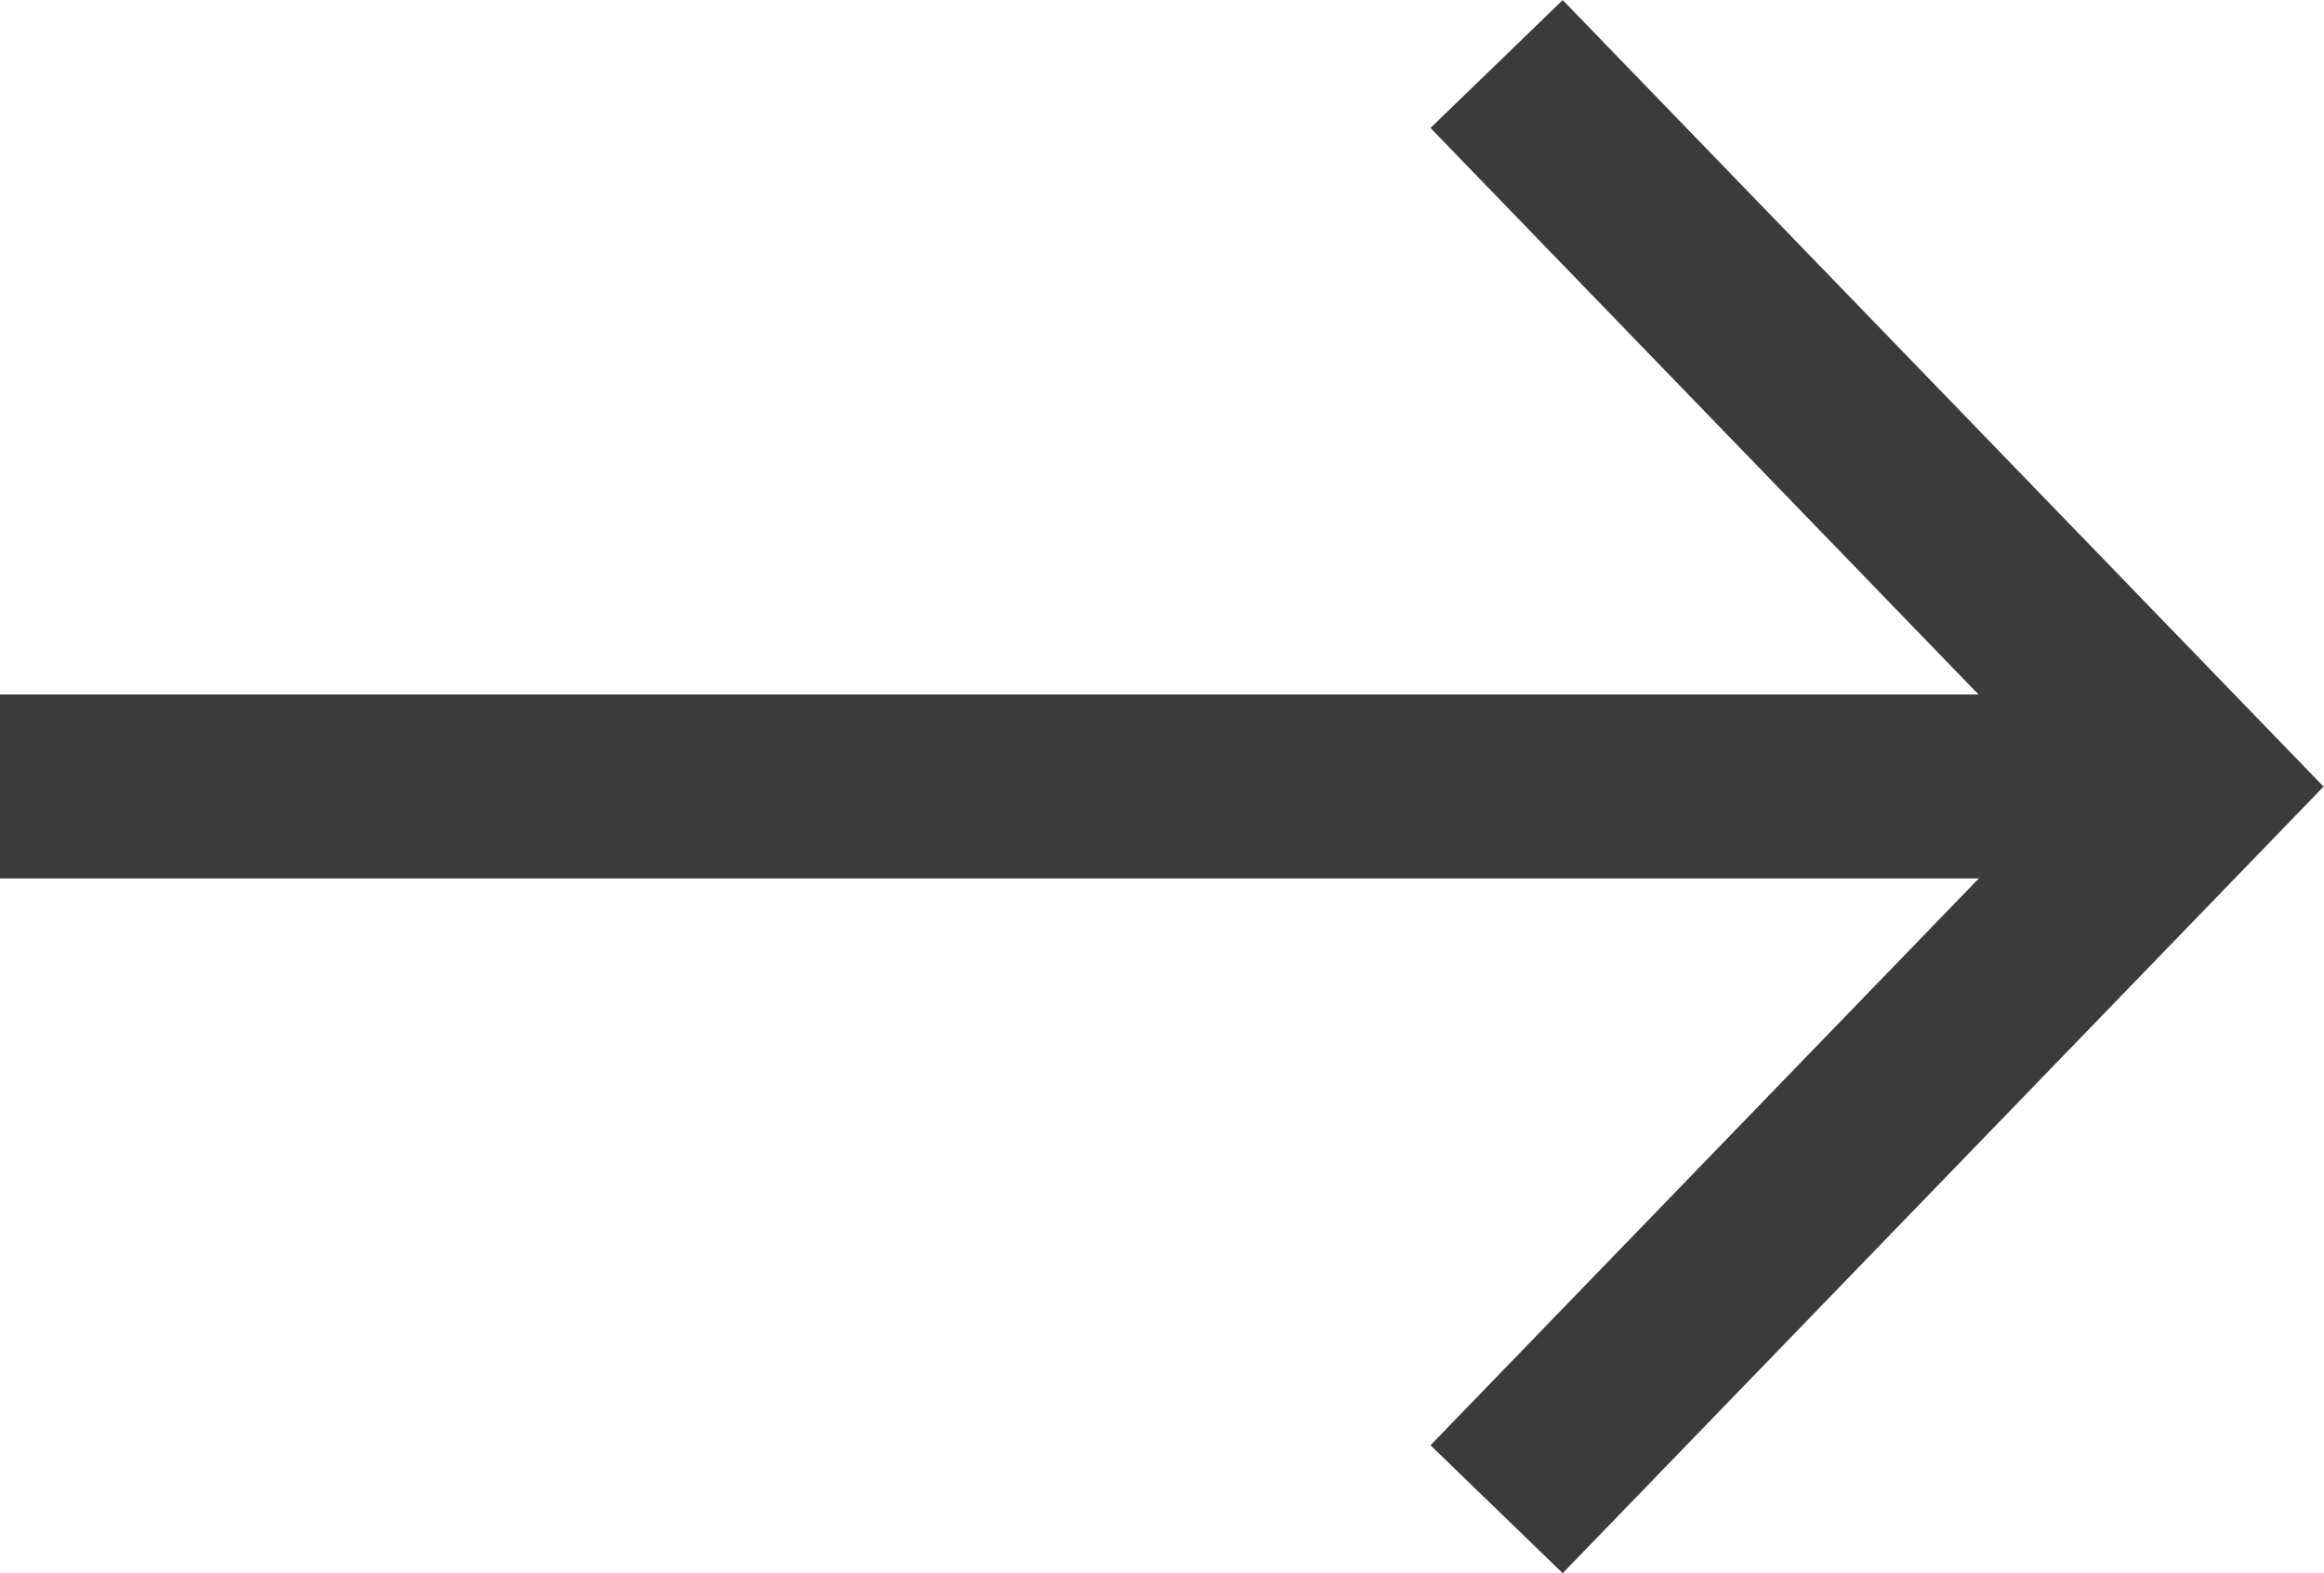<svg xmlns="http://www.w3.org/2000/svg" width="12.634" height="8.551" viewBox="0 0 12.634 8.551">
  <g id="Group_58" data-name="Group 58" transform="translate(-267.322 -720.817)">
    <path id="Union_1" data-name="Union 1" d="M3.8,3.928,0,0,3.8,3.928l.061-.063L3.8,3.928l.061.063L3.8,3.928,0,7.856Z" transform="translate(275.458 721.165)" fill="none" stroke="#3c3b3b" stroke-width="1"/>
    <line id="Line_1" data-name="Line 1" x1="12" transform="translate(267.322 725.092)" fill="none" stroke="#3c3b3b" stroke-width="1"/>
  </g>
</svg>
